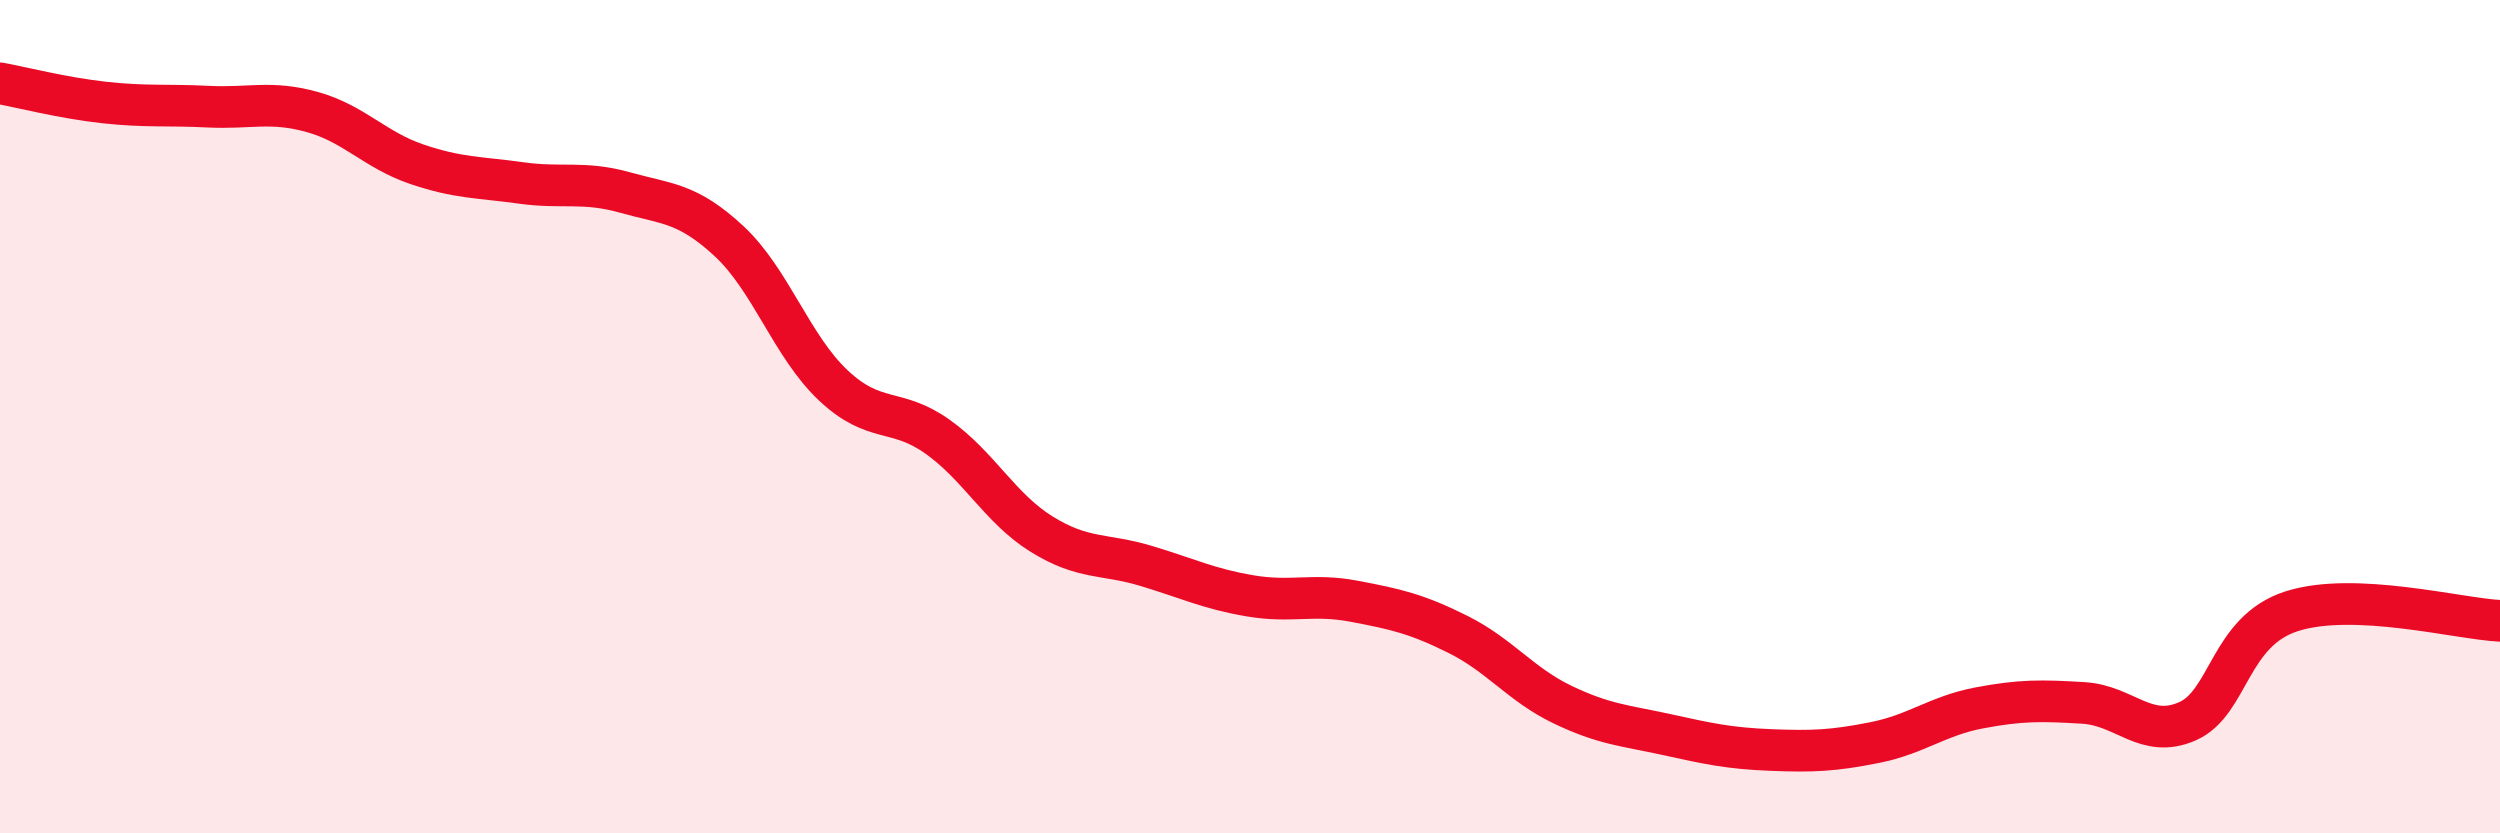 
    <svg width="60" height="20" viewBox="0 0 60 20" xmlns="http://www.w3.org/2000/svg">
      <path
        d="M 0,2 C 0.5,2.09 1.5,2.35 2.5,2.46 C 3.5,2.57 4,2.51 5,2.56 C 6,2.61 6.5,2.41 7.5,2.69 C 8.5,2.97 9,3.6 10,3.94 C 11,4.28 11.5,4.25 12.5,4.39 C 13.5,4.53 14,4.34 15,4.62 C 16,4.9 16.5,4.86 17.5,5.79 C 18.5,6.72 19,8.31 20,9.25 C 21,10.19 21.5,9.77 22.5,10.48 C 23.5,11.19 24,12.2 25,12.82 C 26,13.44 26.5,13.28 27.5,13.58 C 28.5,13.88 29,14.13 30,14.3 C 31,14.47 31.5,14.24 32.5,14.43 C 33.5,14.62 34,14.73 35,15.23 C 36,15.73 36.5,16.43 37.5,16.91 C 38.5,17.39 39,17.41 40,17.63 C 41,17.85 41.5,17.96 42.5,18 C 43.5,18.04 44,18.02 45,17.82 C 46,17.62 46.5,17.18 47.5,16.99 C 48.5,16.8 49,16.81 50,16.87 C 51,16.93 51.5,17.75 52.5,17.31 C 53.5,16.87 53.5,15.15 55,14.67 C 56.5,14.19 59,14.85 60,14.9L60 20L0 20Z"
        fill="#EB0A25"
        opacity="0.1"
        stroke-linecap="round"
        stroke-linejoin="round"
      />
      <path
        d="M 0,2 C 0.5,2.09 1.5,2.35 2.5,2.46 C 3.5,2.57 4,2.51 5,2.56 C 6,2.61 6.5,2.41 7.5,2.69 C 8.5,2.97 9,3.6 10,3.94 C 11,4.28 11.5,4.25 12.5,4.39 C 13.5,4.53 14,4.34 15,4.62 C 16,4.9 16.5,4.86 17.5,5.79 C 18.5,6.72 19,8.31 20,9.25 C 21,10.19 21.5,9.77 22.5,10.48 C 23.5,11.19 24,12.2 25,12.82 C 26,13.44 26.5,13.28 27.5,13.58 C 28.5,13.88 29,14.13 30,14.3 C 31,14.47 31.5,14.24 32.5,14.43 C 33.5,14.62 34,14.73 35,15.23 C 36,15.73 36.5,16.43 37.5,16.91 C 38.5,17.39 39,17.41 40,17.63 C 41,17.85 41.5,17.96 42.5,18 C 43.5,18.04 44,18.02 45,17.82 C 46,17.62 46.5,17.18 47.5,16.99 C 48.5,16.8 49,16.81 50,16.87 C 51,16.93 51.5,17.75 52.5,17.31 C 53.5,16.87 53.5,15.15 55,14.67 C 56.5,14.19 59,14.85 60,14.9"
        stroke="#EB0A25"
        stroke-width="1"
        fill="none"
        stroke-linecap="round"
        stroke-linejoin="round"
      />
    </svg>
  